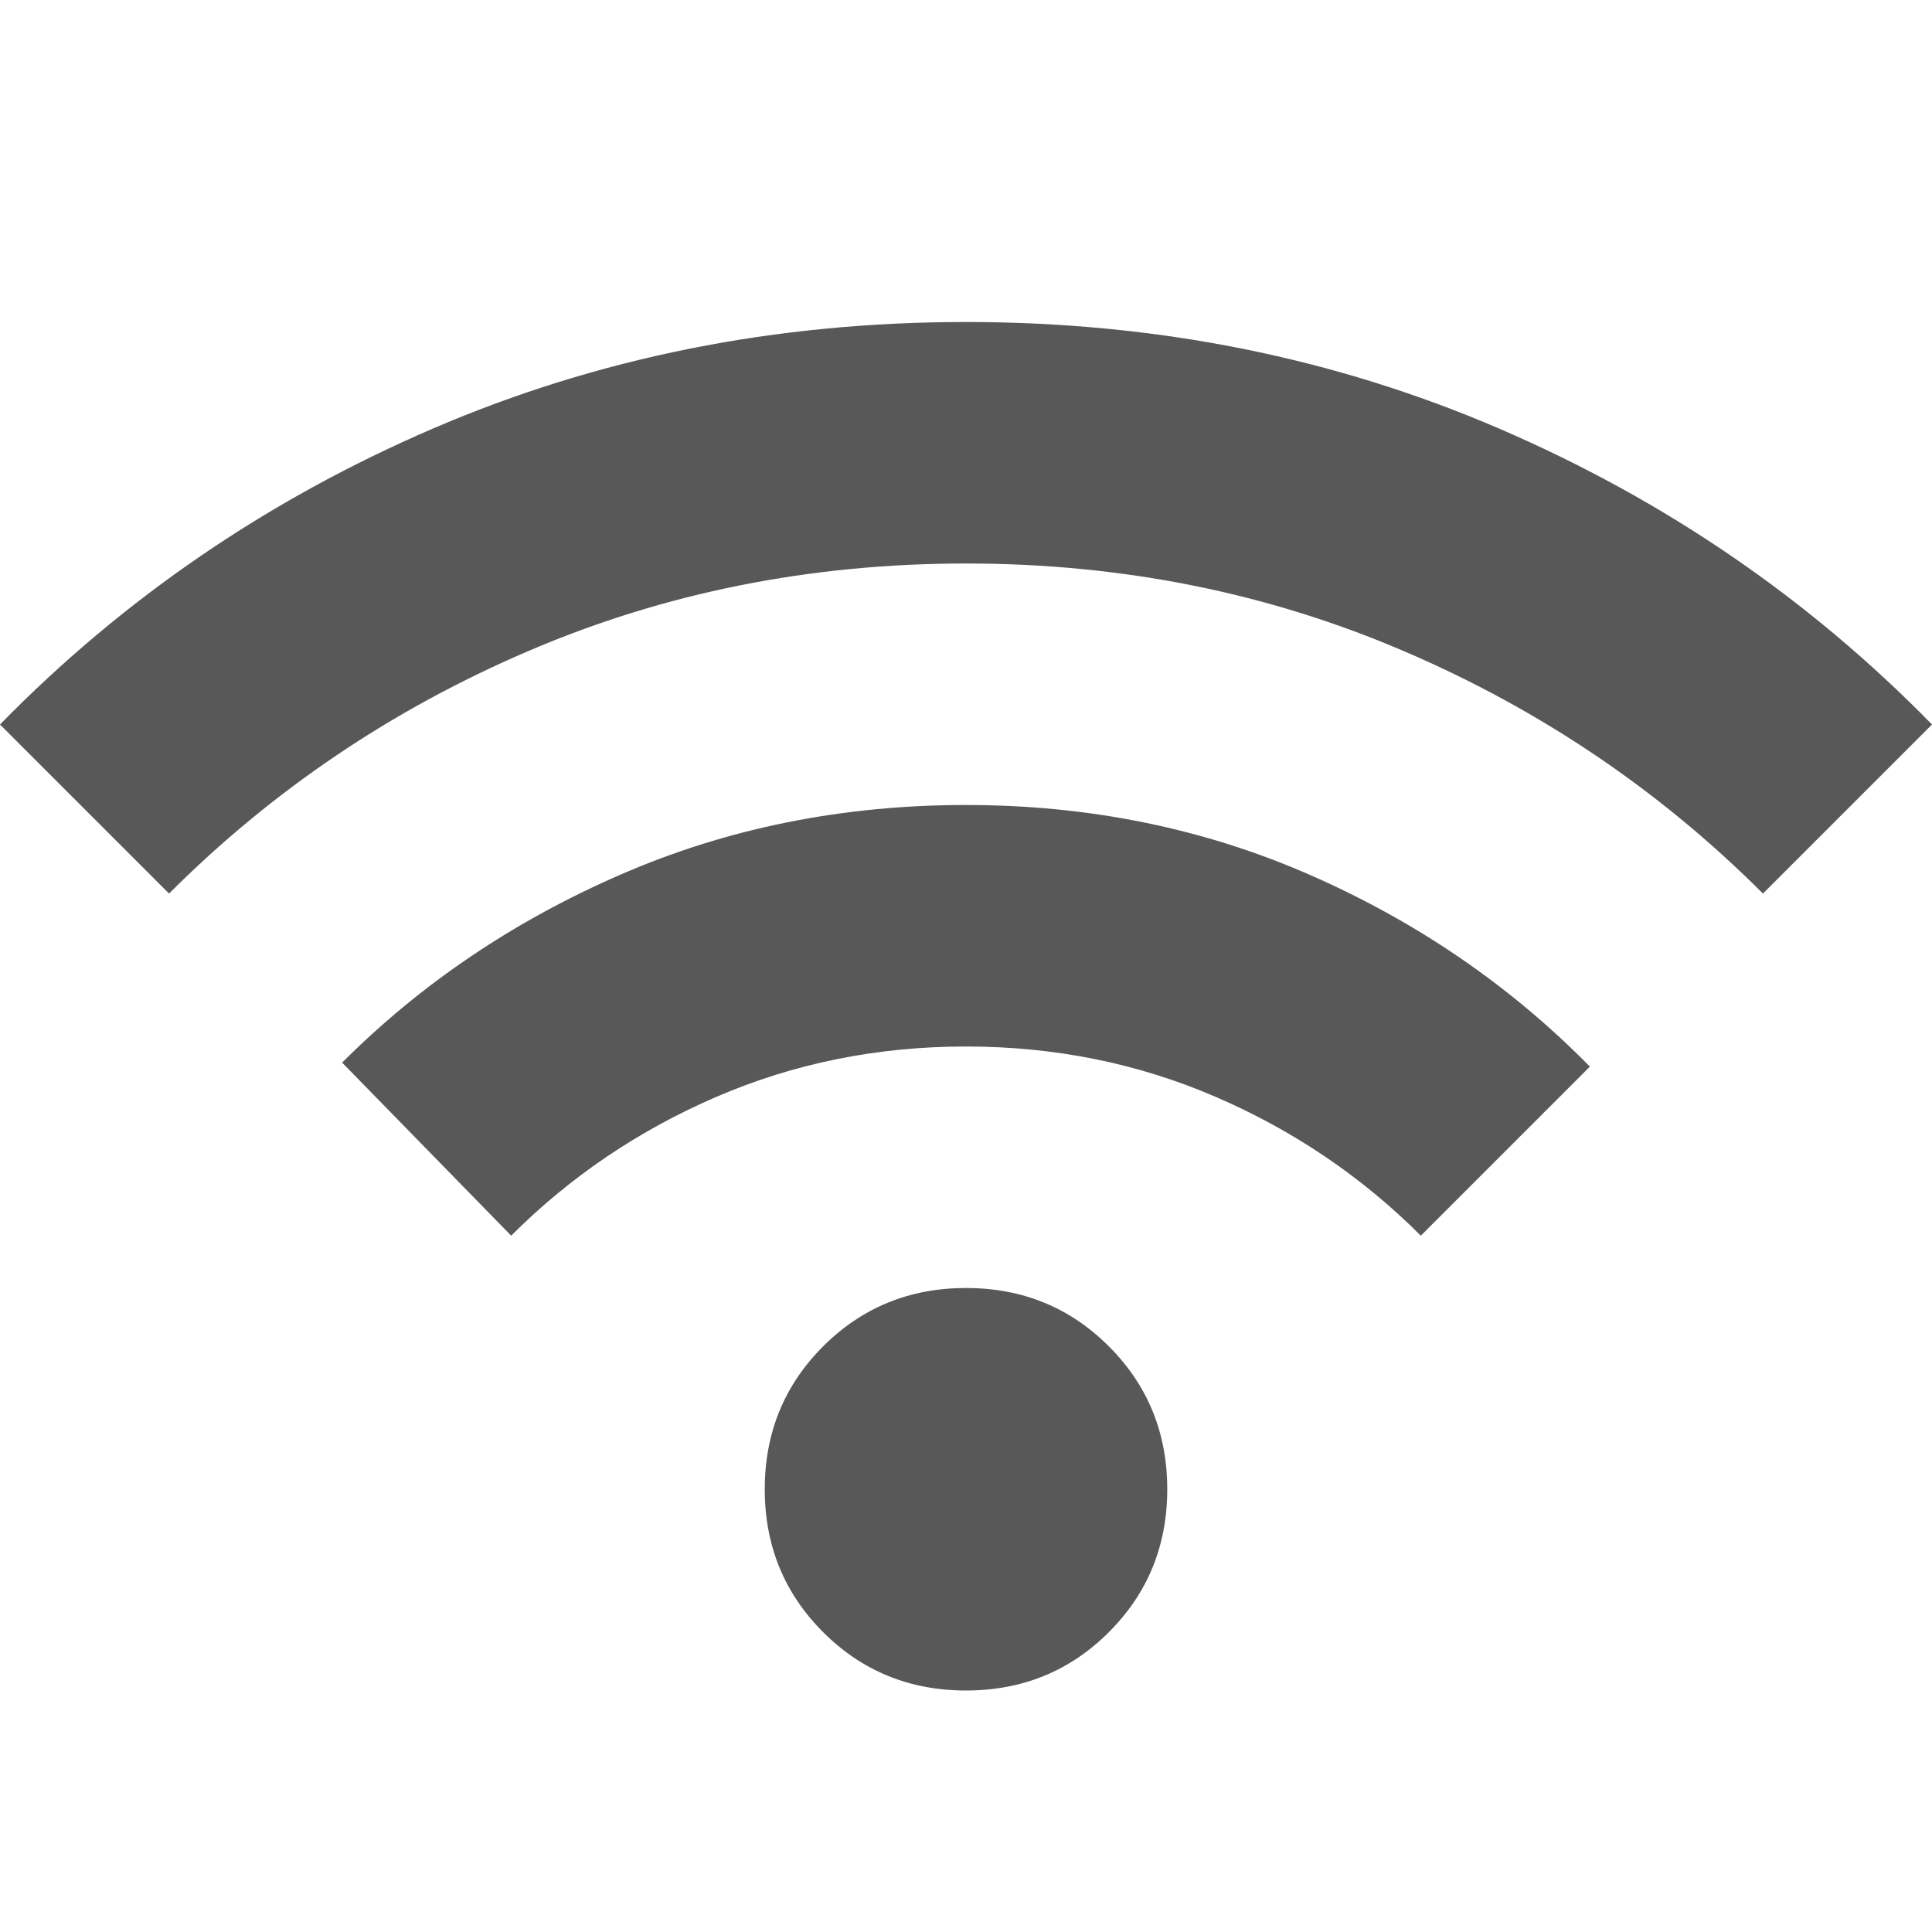 <svg width="24" height="24" viewBox="0 0 24 24" fill="none" xmlns="http://www.w3.org/2000/svg">
<g clip-path="url(#clip0_1714_18829)">
<path d="M12 21C11.3 21 10.708 20.758 10.225 20.275C9.742 19.792 9.5 19.2 9.5 18.5C9.5 17.8 9.742 17.208 10.225 16.725C10.708 16.242 11.3 16 12 16C12.7 16 13.292 16.242 13.775 16.725C14.258 17.208 14.5 17.8 14.5 18.5C14.5 19.2 14.258 19.792 13.775 20.275C13.292 20.758 12.7 21 12 21ZM6.35 15.35L4.25 13.2C5.233 12.217 6.388 11.438 7.713 10.863C9.037 10.287 10.467 10 12 10C13.533 10 14.963 10.292 16.288 10.875C17.613 11.458 18.767 12.25 19.75 13.25L17.65 15.35C16.917 14.617 16.067 14.042 15.1 13.625C14.133 13.208 13.1 13 12 13C10.9 13 9.867 13.208 8.9 13.625C7.933 14.042 7.083 14.617 6.35 15.35ZM2.1 11.1L0 9C1.533 7.433 3.325 6.208 5.375 5.325C7.425 4.442 9.633 4 12 4C14.367 4 16.575 4.442 18.625 5.325C20.675 6.208 22.467 7.433 24 9L21.9 11.1C20.617 9.817 19.129 8.812 17.438 8.088C15.746 7.362 13.933 7 12 7C10.067 7 8.254 7.362 6.562 8.088C4.871 8.812 3.383 9.817 2.1 11.1Z" fill="#585858"/>
</g>
<defs>
<clipPath id="clip0_1714_18829">
<rect width="24" height="24" fill="white"/>
</clipPath>
</defs>
</svg>
